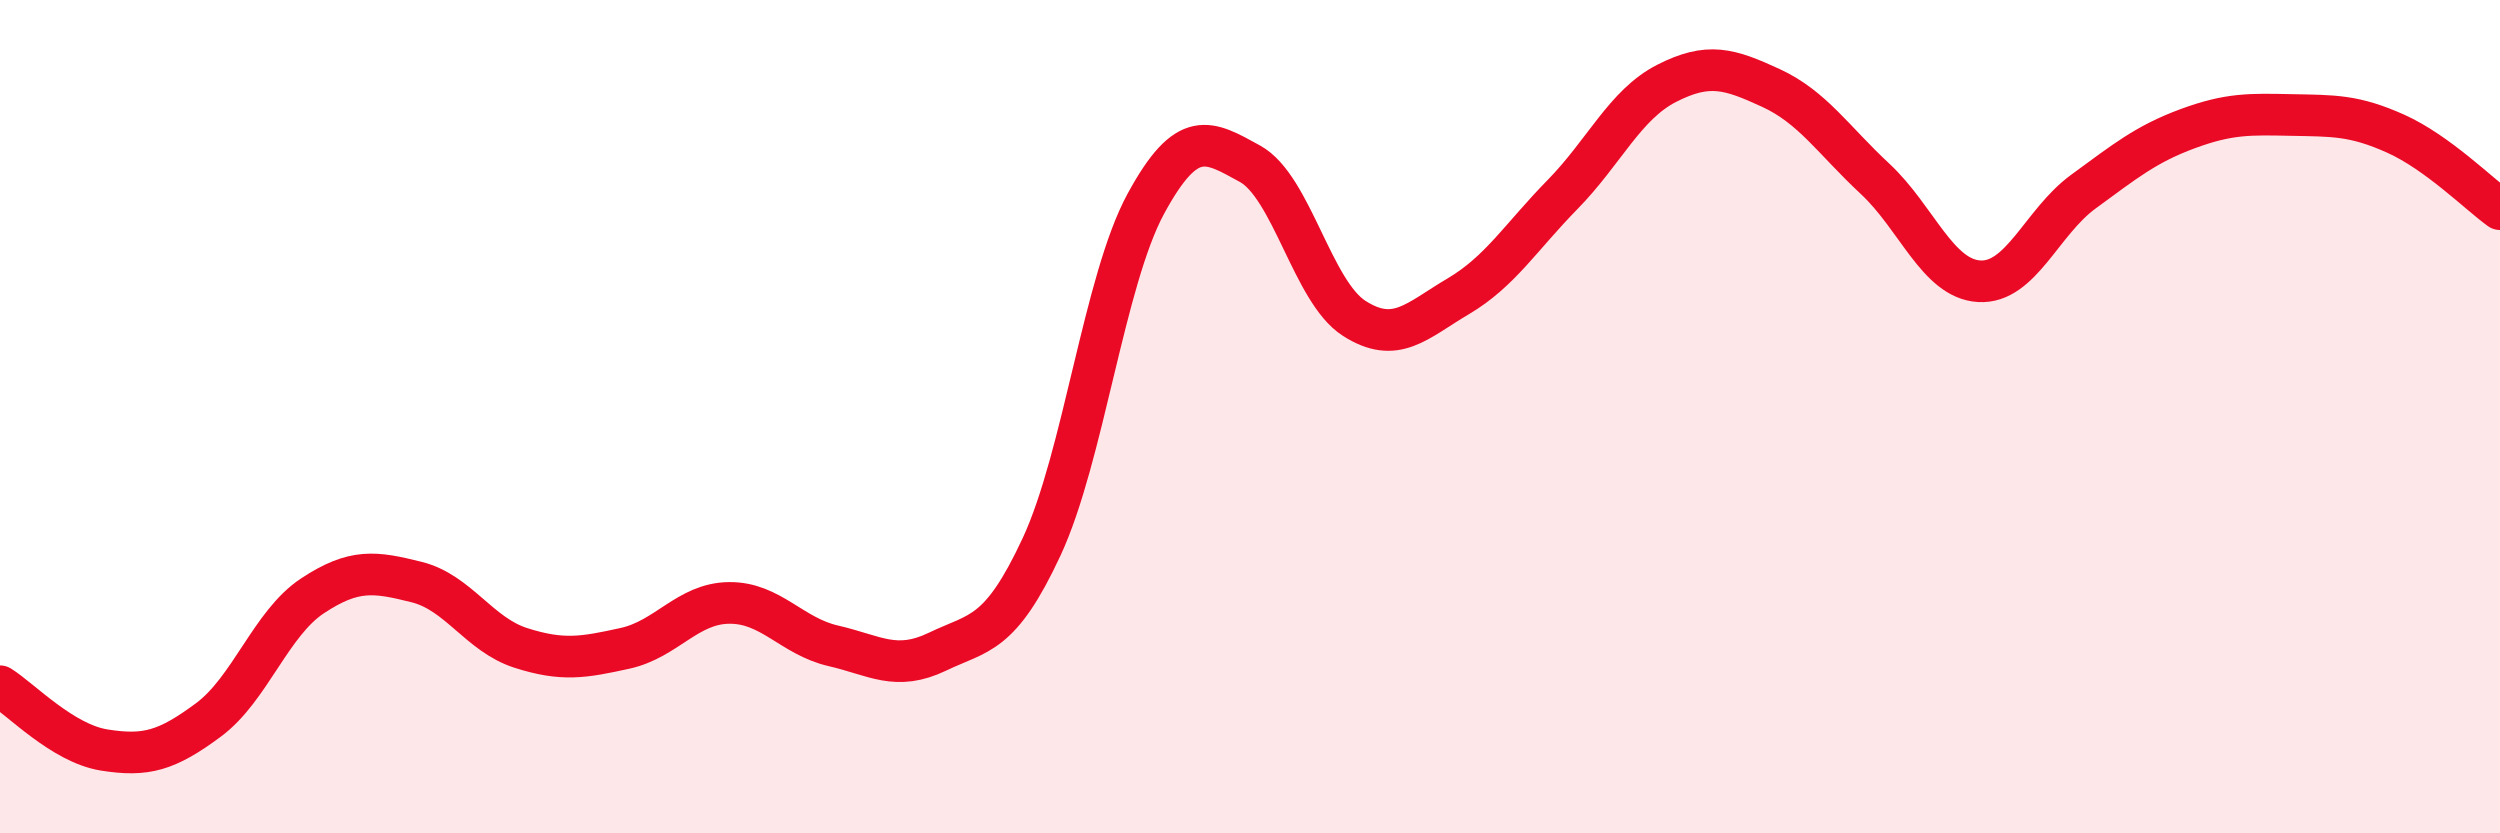 
    <svg width="60" height="20" viewBox="0 0 60 20" xmlns="http://www.w3.org/2000/svg">
      <path
        d="M 0,16.47 C 0.5,16.78 1.5,17.84 2.5,18 C 3.5,18.16 4,18.02 5,17.28 C 6,16.54 6.5,14.96 7.5,14.3 C 8.5,13.64 9,13.72 10,13.97 C 11,14.22 11.5,15.23 12.5,15.55 C 13.5,15.87 14,15.78 15,15.56 C 16,15.34 16.5,14.48 17.5,14.47 C 18.5,14.46 19,15.27 20,15.5 C 21,15.73 21.5,16.12 22.5,15.64 C 23.5,15.16 24,15.27 25,13.12 C 26,10.97 26.5,6.73 27.5,4.89 C 28.5,3.05 29,3.38 30,3.93 C 31,4.48 31.5,7 32.5,7.64 C 33.5,8.28 34,7.7 35,7.11 C 36,6.52 36.5,5.69 37.5,4.67 C 38.5,3.65 39,2.51 40,2 C 41,1.49 41.5,1.65 42.5,2.11 C 43.5,2.57 44,3.36 45,4.29 C 46,5.22 46.5,6.69 47.5,6.75 C 48.5,6.81 49,5.33 50,4.6 C 51,3.87 51.5,3.46 52.5,3.09 C 53.5,2.72 54,2.74 55,2.76 C 56,2.78 56.5,2.76 57.5,3.21 C 58.5,3.66 59.5,4.66 60,5.02L60 20L0 20Z"
        fill="#EB0A25"
        opacity="0.1"
        stroke-linecap="round"
        stroke-linejoin="round"
      />
      <path
        d="M 0,16.47 C 0.5,16.78 1.5,17.84 2.5,18 C 3.5,18.16 4,18.02 5,17.28 C 6,16.54 6.5,14.96 7.5,14.3 C 8.5,13.64 9,13.72 10,13.97 C 11,14.22 11.5,15.23 12.5,15.55 C 13.5,15.87 14,15.78 15,15.56 C 16,15.34 16.5,14.48 17.5,14.47 C 18.5,14.46 19,15.27 20,15.5 C 21,15.73 21.5,16.12 22.5,15.64 C 23.5,15.16 24,15.27 25,13.12 C 26,10.97 26.5,6.73 27.5,4.89 C 28.5,3.05 29,3.38 30,3.93 C 31,4.48 31.5,7 32.5,7.64 C 33.5,8.28 34,7.7 35,7.11 C 36,6.52 36.5,5.69 37.5,4.67 C 38.5,3.65 39,2.51 40,2 C 41,1.49 41.5,1.65 42.5,2.11 C 43.5,2.57 44,3.36 45,4.29 C 46,5.22 46.5,6.69 47.5,6.75 C 48.5,6.81 49,5.33 50,4.6 C 51,3.87 51.5,3.46 52.5,3.09 C 53.5,2.72 54,2.74 55,2.76 C 56,2.78 56.5,2.76 57.5,3.21 C 58.5,3.66 59.5,4.66 60,5.02"
        stroke="#EB0A25"
        stroke-width="1"
        fill="none"
        stroke-linecap="round"
        stroke-linejoin="round"
      />
    </svg>
  